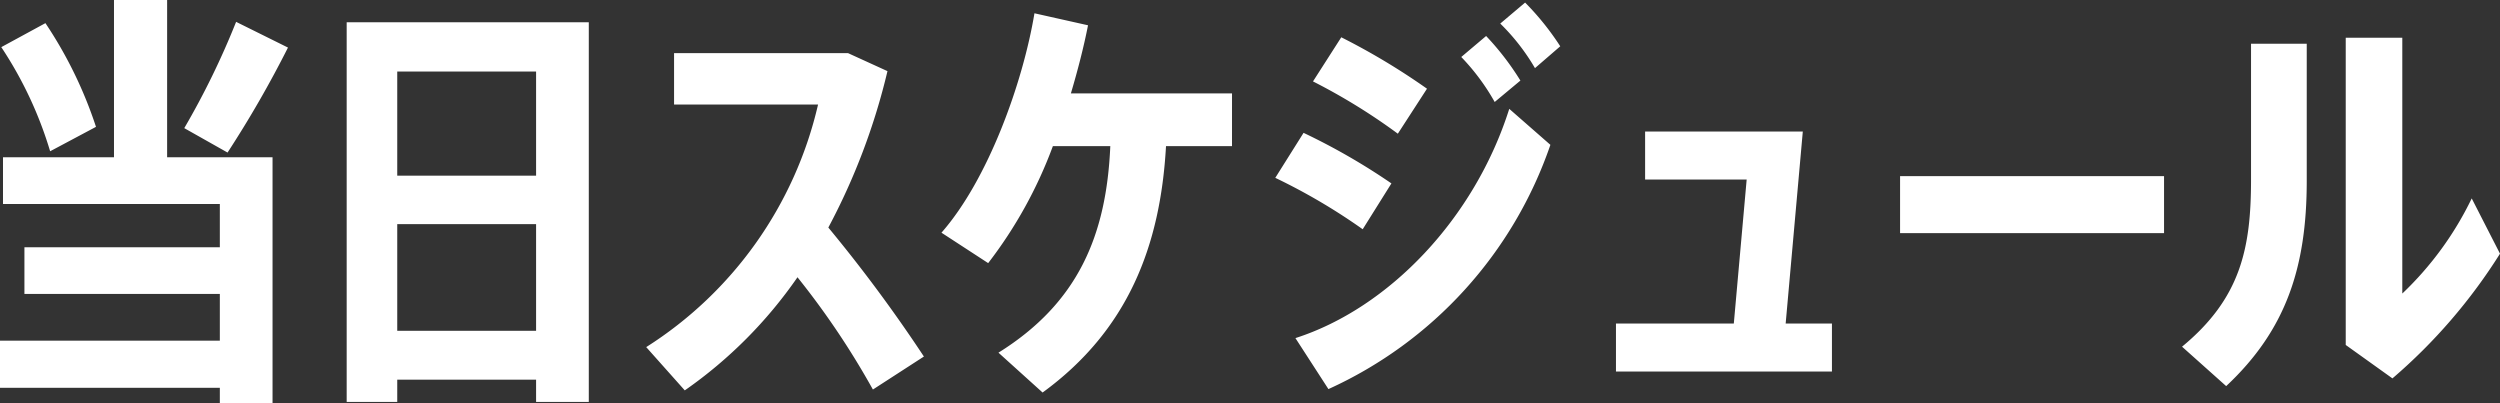 <svg height="18.82" viewBox="0 0 116.68 18.82" width="116.68" xmlns="http://www.w3.org/2000/svg"><rect x="0" y="0" width="116.68" height="18.82" fill="#333333" stroke="none"/><path d="m-44.3-14.8-2.42-1.2a36.974 36.974 0 0 1 -2.42 4.96l2.02 1.14a50.719 50.719 0 0 0 2.82-4.9zm-5.64-2.22h-2.48v7.34h-5.18v2.18h10.12v2.02h-9.12v2.18h9.12v2.18h-10.26v2.2h10.26v.72h2.46v-11.48h-4.92zm-3.32 5.92a19.762 19.762 0 0 0 -2.36-4.84l-2.06 1.12a18.226 18.226 0 0 1 2.28 4.86zm11.7-4.88v17.72h2.36v-1.04h6.48v1.04h2.46v-17.72zm8.84 2.3v4.86h-6.48v-4.86zm-6.48 12.1v-4.98h6.48v4.98zm24.58 1.2a69.579 69.579 0 0 0 -4.46-6.02 30.332 30.332 0 0 0 2.76-7.3l-1.84-.84h-8.12v2.4h6.72a18.262 18.262 0 0 1 -8.02 11.32l1.8 2.02a20.941 20.941 0 0 0 5.26-5.28 37.517 37.517 0 0 1 3.52 5.24zm14.38-12.28h-7.52c.32-1.08.6-2.16.8-3.18l-2.5-.56c-.54 3.24-2.16 7.76-4.34 10.24l2.18 1.42a20.664 20.664 0 0 0 3.02-5.46h2.68c-.18 4.16-1.5 7.32-5.22 9.64l2.06 1.86c3.98-2.9 5.5-6.84 5.76-11.5h3.08zm13.46-.6a12.751 12.751 0 0 0 -1.6-2.08l-1.16.98a10.232 10.232 0 0 1 1.56 2.1zm1.86-1.6a12.633 12.633 0 0 0 -1.64-2.04l-1.16.98a9.826 9.826 0 0 1 1.62 2.08zm-7.88 6.4a29.959 29.959 0 0 0 -4.1-2.36l-1.32 2.1a27.949 27.949 0 0 1 4.08 2.4zm1.66-4.42a31.53 31.53 0 0 0 -4-2.4l-1.32 2.06a28.132 28.132 0 0 1 3.96 2.44zm-6.14 11.64 1.54 2.38a19.445 19.445 0 0 0 10.36-11.4l-1.92-1.68c-1.62 5.12-5.62 9.3-9.98 10.7zm22.88-.68.8-8.96h-7.36v2.24h4.74l-.6 6.72h-5.5v2.24h10.08v-2.24zm5.34-6.88v2.66h12.32v-2.66zm16.38.16c0 3.2-.48 5.54-3.22 7.8l2.06 1.84c2.8-2.62 3.76-5.56 3.76-9.58v-6.4h-2.6zm10.3.88a15.275 15.275 0 0 1 -3.24 4.44v-11.94h-2.64v14.34l2.18 1.56a25.58 25.58 0 0 0 5.02-5.82z" fill="#fff" transform="translate(57.74 17.02)"/></svg>